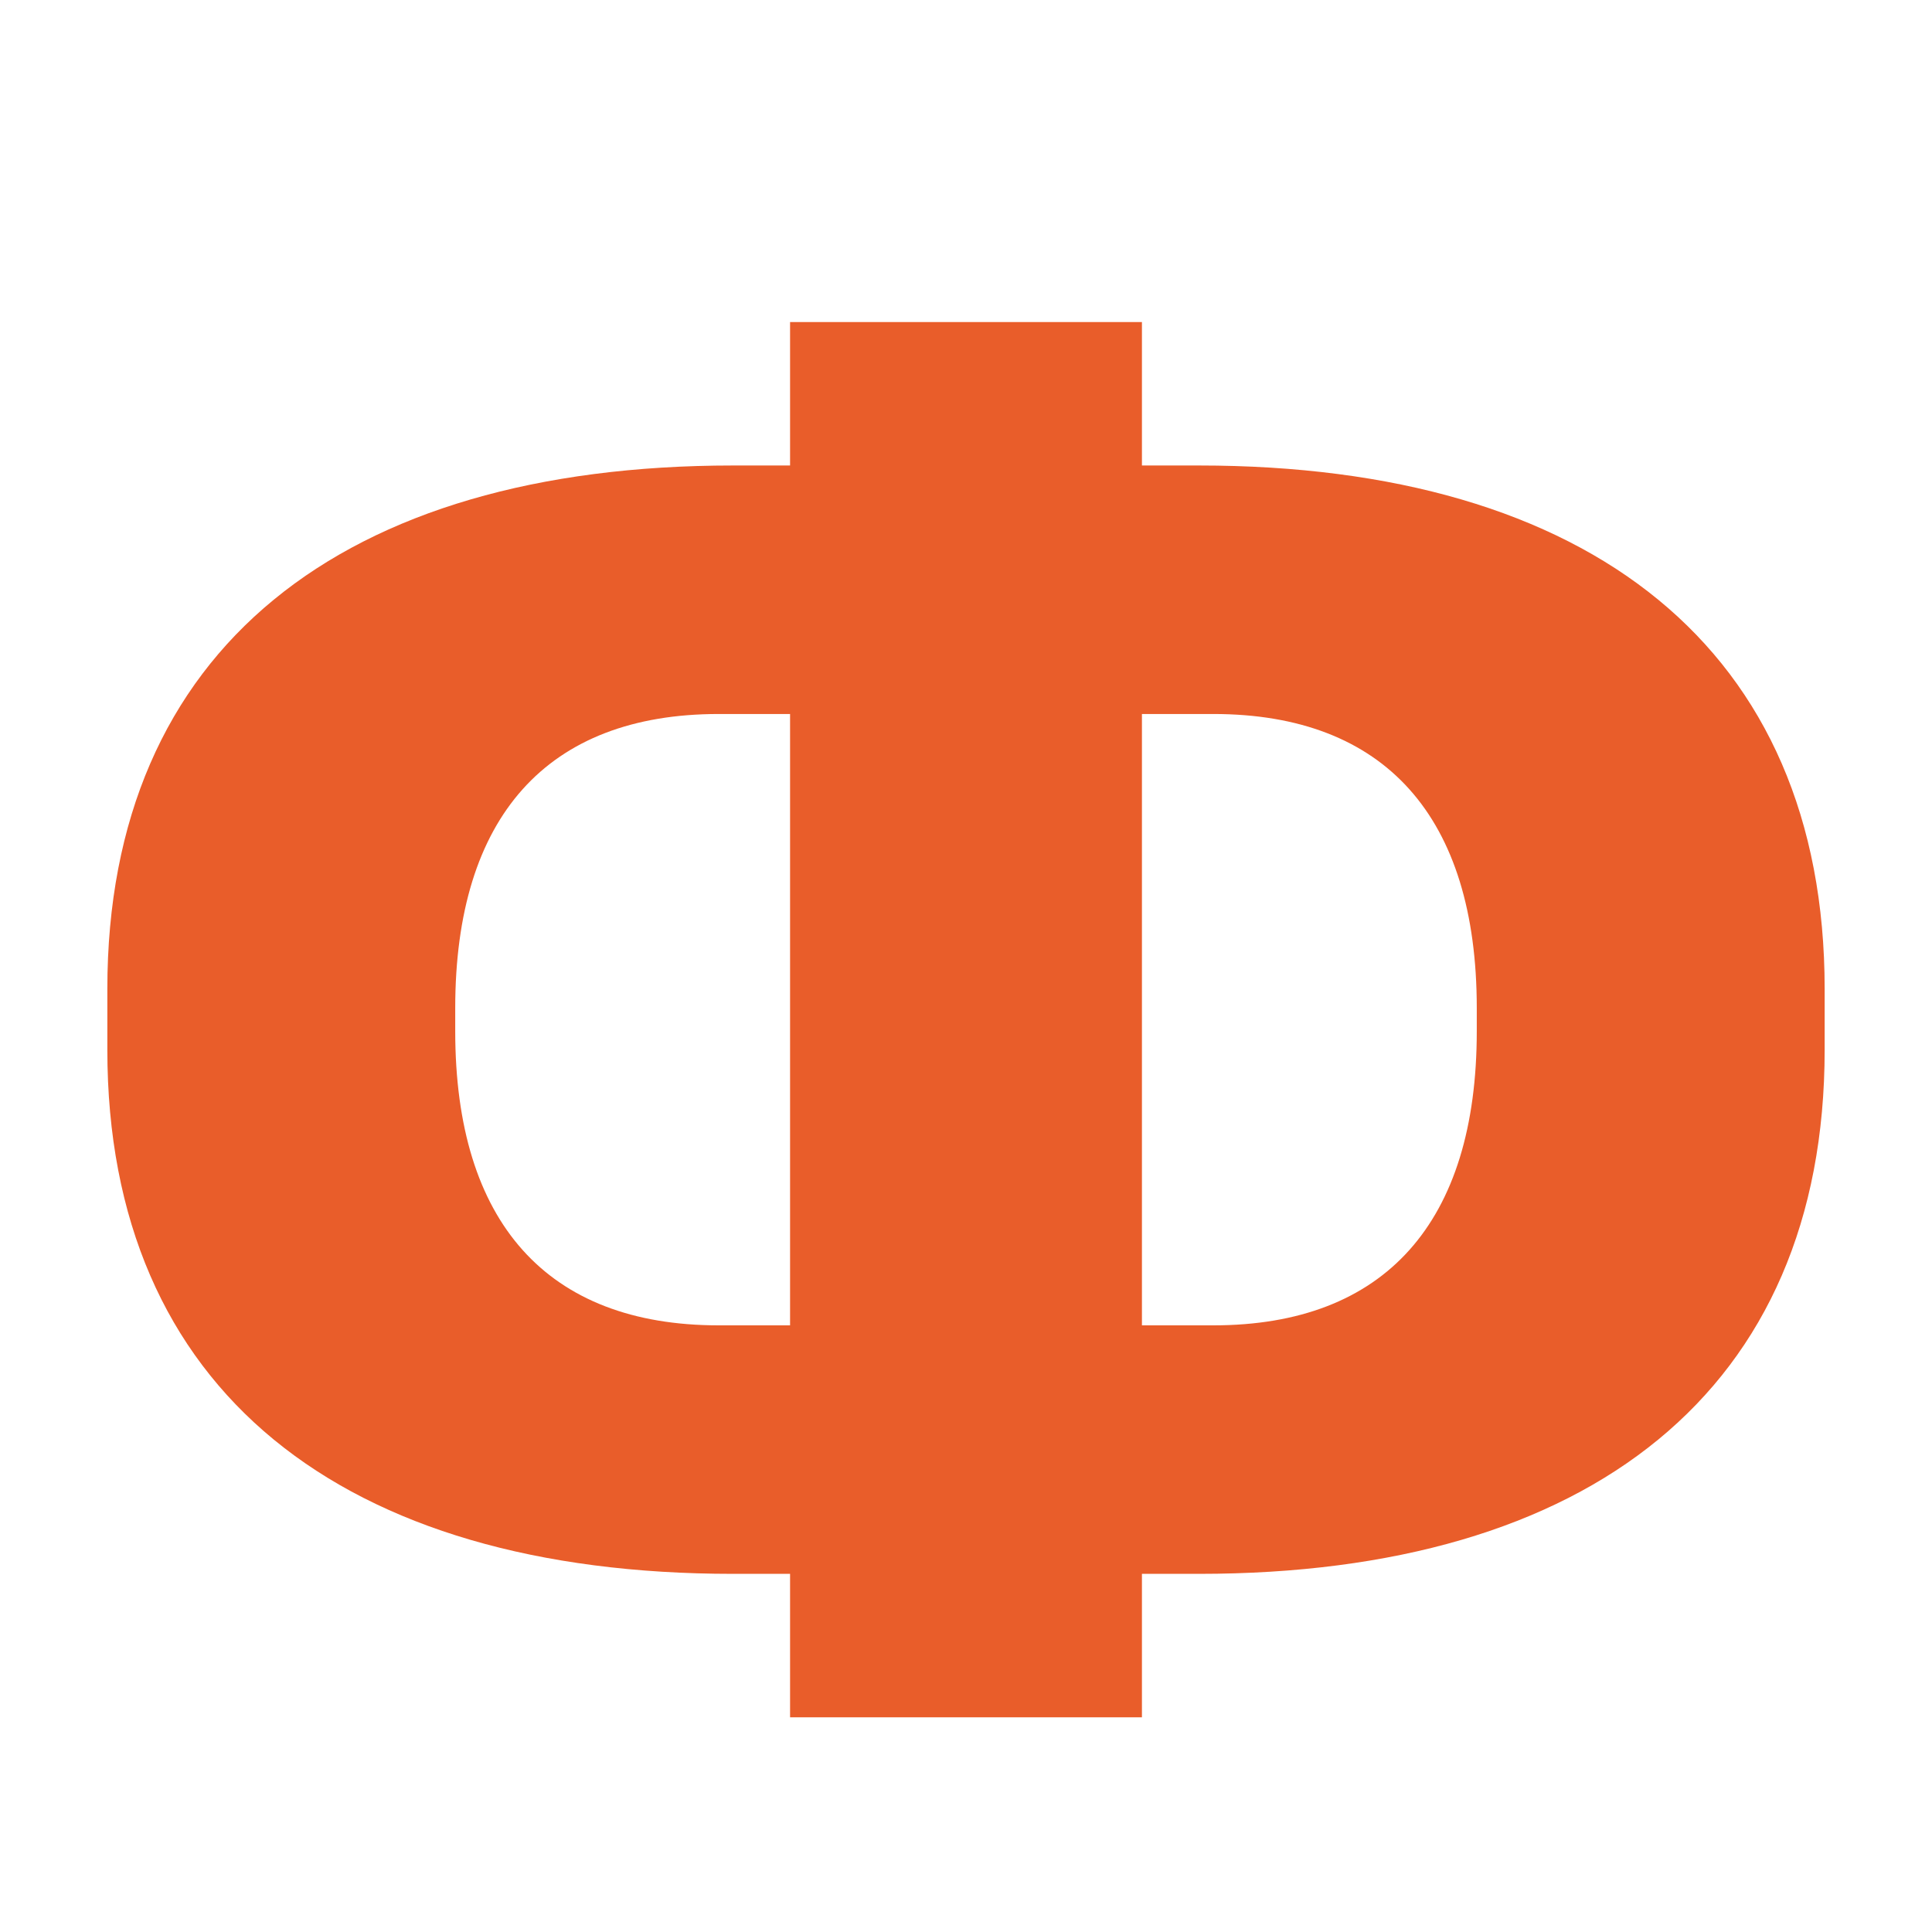 <svg width="16" height="16" viewBox="0 0 16 16" fill="none" xmlns="http://www.w3.org/2000/svg">
<path d="M9.929 3.855H9.457V2.667H6.543V3.855H6.071C2.837 3.855 0.889 5.374 0.889 8.189V8.695C0.889 11.515 2.837 13.034 6.071 13.034H6.543V14.222H9.457V13.034H9.929C13.163 13.034 15.111 11.515 15.111 8.695V8.189C15.111 5.374 13.163 3.855 9.929 3.855ZM5.952 10.976C4.53 10.976 3.77 10.123 3.77 8.54V8.348C3.77 6.765 4.53 5.913 5.952 5.913H6.543V10.976H5.952ZM12.23 8.54C12.23 10.123 11.47 10.976 10.048 10.976H9.457V5.913H10.048C11.47 5.913 12.23 6.765 12.23 8.348V8.54Z" fill="#E95D2A"/>
</svg>
